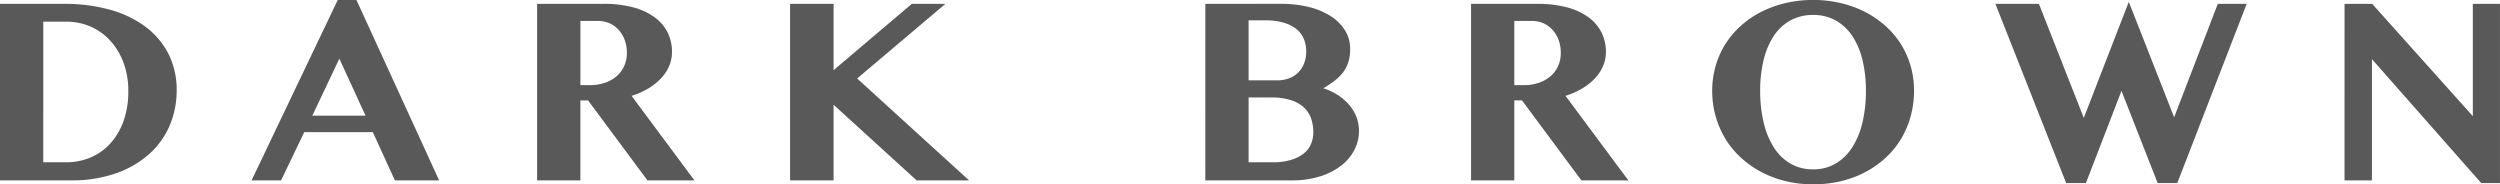 <svg xmlns="http://www.w3.org/2000/svg" width="492.349" height="36.304" viewBox="0 0 492.349 36.304">
  <path id="heading_2" d="M-246.174-34.766h12.622a33.237,33.237,0,0,1,8.936,1.135,21.167,21.167,0,0,1,7.019,3.32,15.391,15.391,0,0,1,4.578,5.359,15.6,15.6,0,0,1,1.636,7.251,17.4,17.4,0,0,1-1.379,6.9A15.851,15.851,0,0,1-216.8-5.176a19.511,19.511,0,0,1-6.531,3.784A26.148,26.148,0,0,1-232.209,0h-13.965Zm8.521,31.2h4.541a12.167,12.167,0,0,0,4.736-.928,11.02,11.02,0,0,0,3.882-2.722,13.055,13.055,0,0,0,2.625-4.407,17.284,17.284,0,0,0,.964-6.006,15.781,15.781,0,0,0-.9-5.42,13.241,13.241,0,0,0-2.527-4.321,11.49,11.49,0,0,0-3.87-2.856,11.675,11.675,0,0,0-4.907-1.025h-4.541Zm61.68-31.958L-159.69,0h-8.716l-4.346-9.5h-13.5L-190.818,0h-5.811l16.968-35.522Zm-8.691,22.778h10.474l-5.151-11.23Zm44.272-22.021h13.062a22.1,22.1,0,0,1,5.908.708A12.556,12.556,0,0,1-117.2-32.08a8.279,8.279,0,0,1,2.527,3,8.542,8.542,0,0,1,.842,3.784,6.986,6.986,0,0,1-.574,2.8,8.359,8.359,0,0,1-1.624,2.441,11.458,11.458,0,0,1-2.515,1.978,15.5,15.5,0,0,1-3.247,1.428L-109.412,0h-9.253l-11.694-15.747h-1.514V0h-8.521Zm8.521,16.016h1.855a9.175,9.175,0,0,0,2.893-.439,6.939,6.939,0,0,0,2.307-1.257,5.839,5.839,0,0,0,1.538-2,6.164,6.164,0,0,0,.562-2.673,7.154,7.154,0,0,0-.427-2.515,6.154,6.154,0,0,0-1.184-1.99,5.286,5.286,0,0,0-1.794-1.306,5.53,5.53,0,0,0-2.283-.464h-3.467Zm41.294-16.016h8.569V-21.7L-66.6-34.766h6.616l-17.383,14.7L-55.325,0H-65.652L-82.009-14.893V0h-8.569Zm81.782,0H6.121a22.376,22.376,0,0,1,5.505.635,14.181,14.181,0,0,1,4.3,1.807,8.927,8.927,0,0,1,2.8,2.808,6.832,6.832,0,0,1,1,3.638,9.1,9.1,0,0,1-.269,2.283,6.538,6.538,0,0,1-.879,1.965,8.262,8.262,0,0,1-1.636,1.782,17.689,17.689,0,0,1-2.515,1.709,11.918,11.918,0,0,1,2.82,1.306,10.266,10.266,0,0,1,2.222,1.892,8.234,8.234,0,0,1,1.465,2.393,7.519,7.519,0,0,1,.525,2.808,8.023,8.023,0,0,1-.94,3.821,9.479,9.479,0,0,1-2.661,3.088A13.228,13.228,0,0,1,13.7-.757,18.041,18.041,0,0,1,8.318,0H-8.8ZM-.276-19.7h5.64a6.4,6.4,0,0,0,2.4-.427,5.116,5.116,0,0,0,1.794-1.184,5.162,5.162,0,0,0,1.123-1.794,6.431,6.431,0,0,0,.391-2.283,6.344,6.344,0,0,0-.476-2.478A4.895,4.895,0,0,0,9.124-29.81a7.271,7.271,0,0,0-2.539-1.257,13.091,13.091,0,0,0-3.662-.452h-3.2Zm0,16.138H4.436a12.628,12.628,0,0,0,3.589-.452,7.416,7.416,0,0,0,2.5-1.233,4.833,4.833,0,0,0,1.465-1.868,5.866,5.866,0,0,0,.476-2.38,8.089,8.089,0,0,0-.439-2.71,5.376,5.376,0,0,0-1.416-2.161,6.81,6.81,0,0,0-2.576-1.44,12.589,12.589,0,0,0-3.894-.525H-.276Zm43.809-31.2H56.594a22.1,22.1,0,0,1,5.908.708,12.556,12.556,0,0,1,4.224,1.978,8.279,8.279,0,0,1,2.527,3,8.542,8.542,0,0,1,.842,3.784,6.986,6.986,0,0,1-.574,2.8A8.359,8.359,0,0,1,67.9-20.056a11.458,11.458,0,0,1-2.515,1.978,15.5,15.5,0,0,1-3.247,1.428L74.514,0H65.261L53.567-15.747H52.053V0H43.533ZM52.053-18.75h1.855a9.175,9.175,0,0,0,2.893-.439,6.939,6.939,0,0,0,2.307-1.257,5.839,5.839,0,0,0,1.538-2,6.164,6.164,0,0,0,.562-2.673,7.154,7.154,0,0,0-.427-2.515,6.154,6.154,0,0,0-1.184-1.99A5.286,5.286,0,0,0,57.8-30.933,5.53,5.53,0,0,0,55.52-31.4H52.053ZM110.9.781A22.685,22.685,0,0,1,105.53.159a20.89,20.89,0,0,1-4.761-1.77,19.134,19.134,0,0,1-4-2.783,17.078,17.078,0,0,1-3.076-3.687,17.838,17.838,0,0,1-1.965-4.456,18.229,18.229,0,0,1-.7-5.09,17.54,17.54,0,0,1,.7-4.993,16.76,16.76,0,0,1,1.965-4.333,17.1,17.1,0,0,1,3.076-3.577,18.481,18.481,0,0,1,4-2.7,21.555,21.555,0,0,1,4.761-1.7,23.569,23.569,0,0,1,5.371-.6,23.569,23.569,0,0,1,5.371.6,21.17,21.17,0,0,1,4.761,1.709,19.086,19.086,0,0,1,4,2.7,16.829,16.829,0,0,1,3.076,3.564,16.8,16.8,0,0,1,1.965,4.321,17.327,17.327,0,0,1,.7,4.956,18.892,18.892,0,0,1-.7,5.2,17.7,17.7,0,0,1-1.965,4.492,16.82,16.82,0,0,1-3.076,3.674,19.03,19.03,0,0,1-4,2.759A20.447,20.447,0,0,1,116.272.183,23.569,23.569,0,0,1,110.9.781Zm0-2.954a8.565,8.565,0,0,0,4.48-1.16,9.856,9.856,0,0,0,3.259-3.223,15.785,15.785,0,0,0,1.99-4.9,26.759,26.759,0,0,0,.671-6.177,25.441,25.441,0,0,0-.671-6.042,14.767,14.767,0,0,0-1.99-4.724,9.547,9.547,0,0,0-3.259-3.076,8.937,8.937,0,0,0-4.48-1.1,9.056,9.056,0,0,0-4.517,1.1,9.4,9.4,0,0,0-3.259,3.076,14.941,14.941,0,0,0-1.978,4.724,25.441,25.441,0,0,0-.671,6.042,26.759,26.759,0,0,0,.671,6.177,15.975,15.975,0,0,0,1.978,4.9,9.707,9.707,0,0,0,3.259,3.223A8.678,8.678,0,0,0,110.9-2.173Zm44.468-32.593L164.207-12.3l8.862-22.852L182-12.427,190.6-34.766h5.688L182.615.537h-3.857l-7.129-18.164L164.622.537H160.74l-13.94-35.3Zm60.19,0H221l19.824,22.119V-34.766h5.347V.537h-3.687L220.955-23.877V0h-5.4Z" transform="translate(246.174 35.522)" fill="#595959"/>
</svg>
